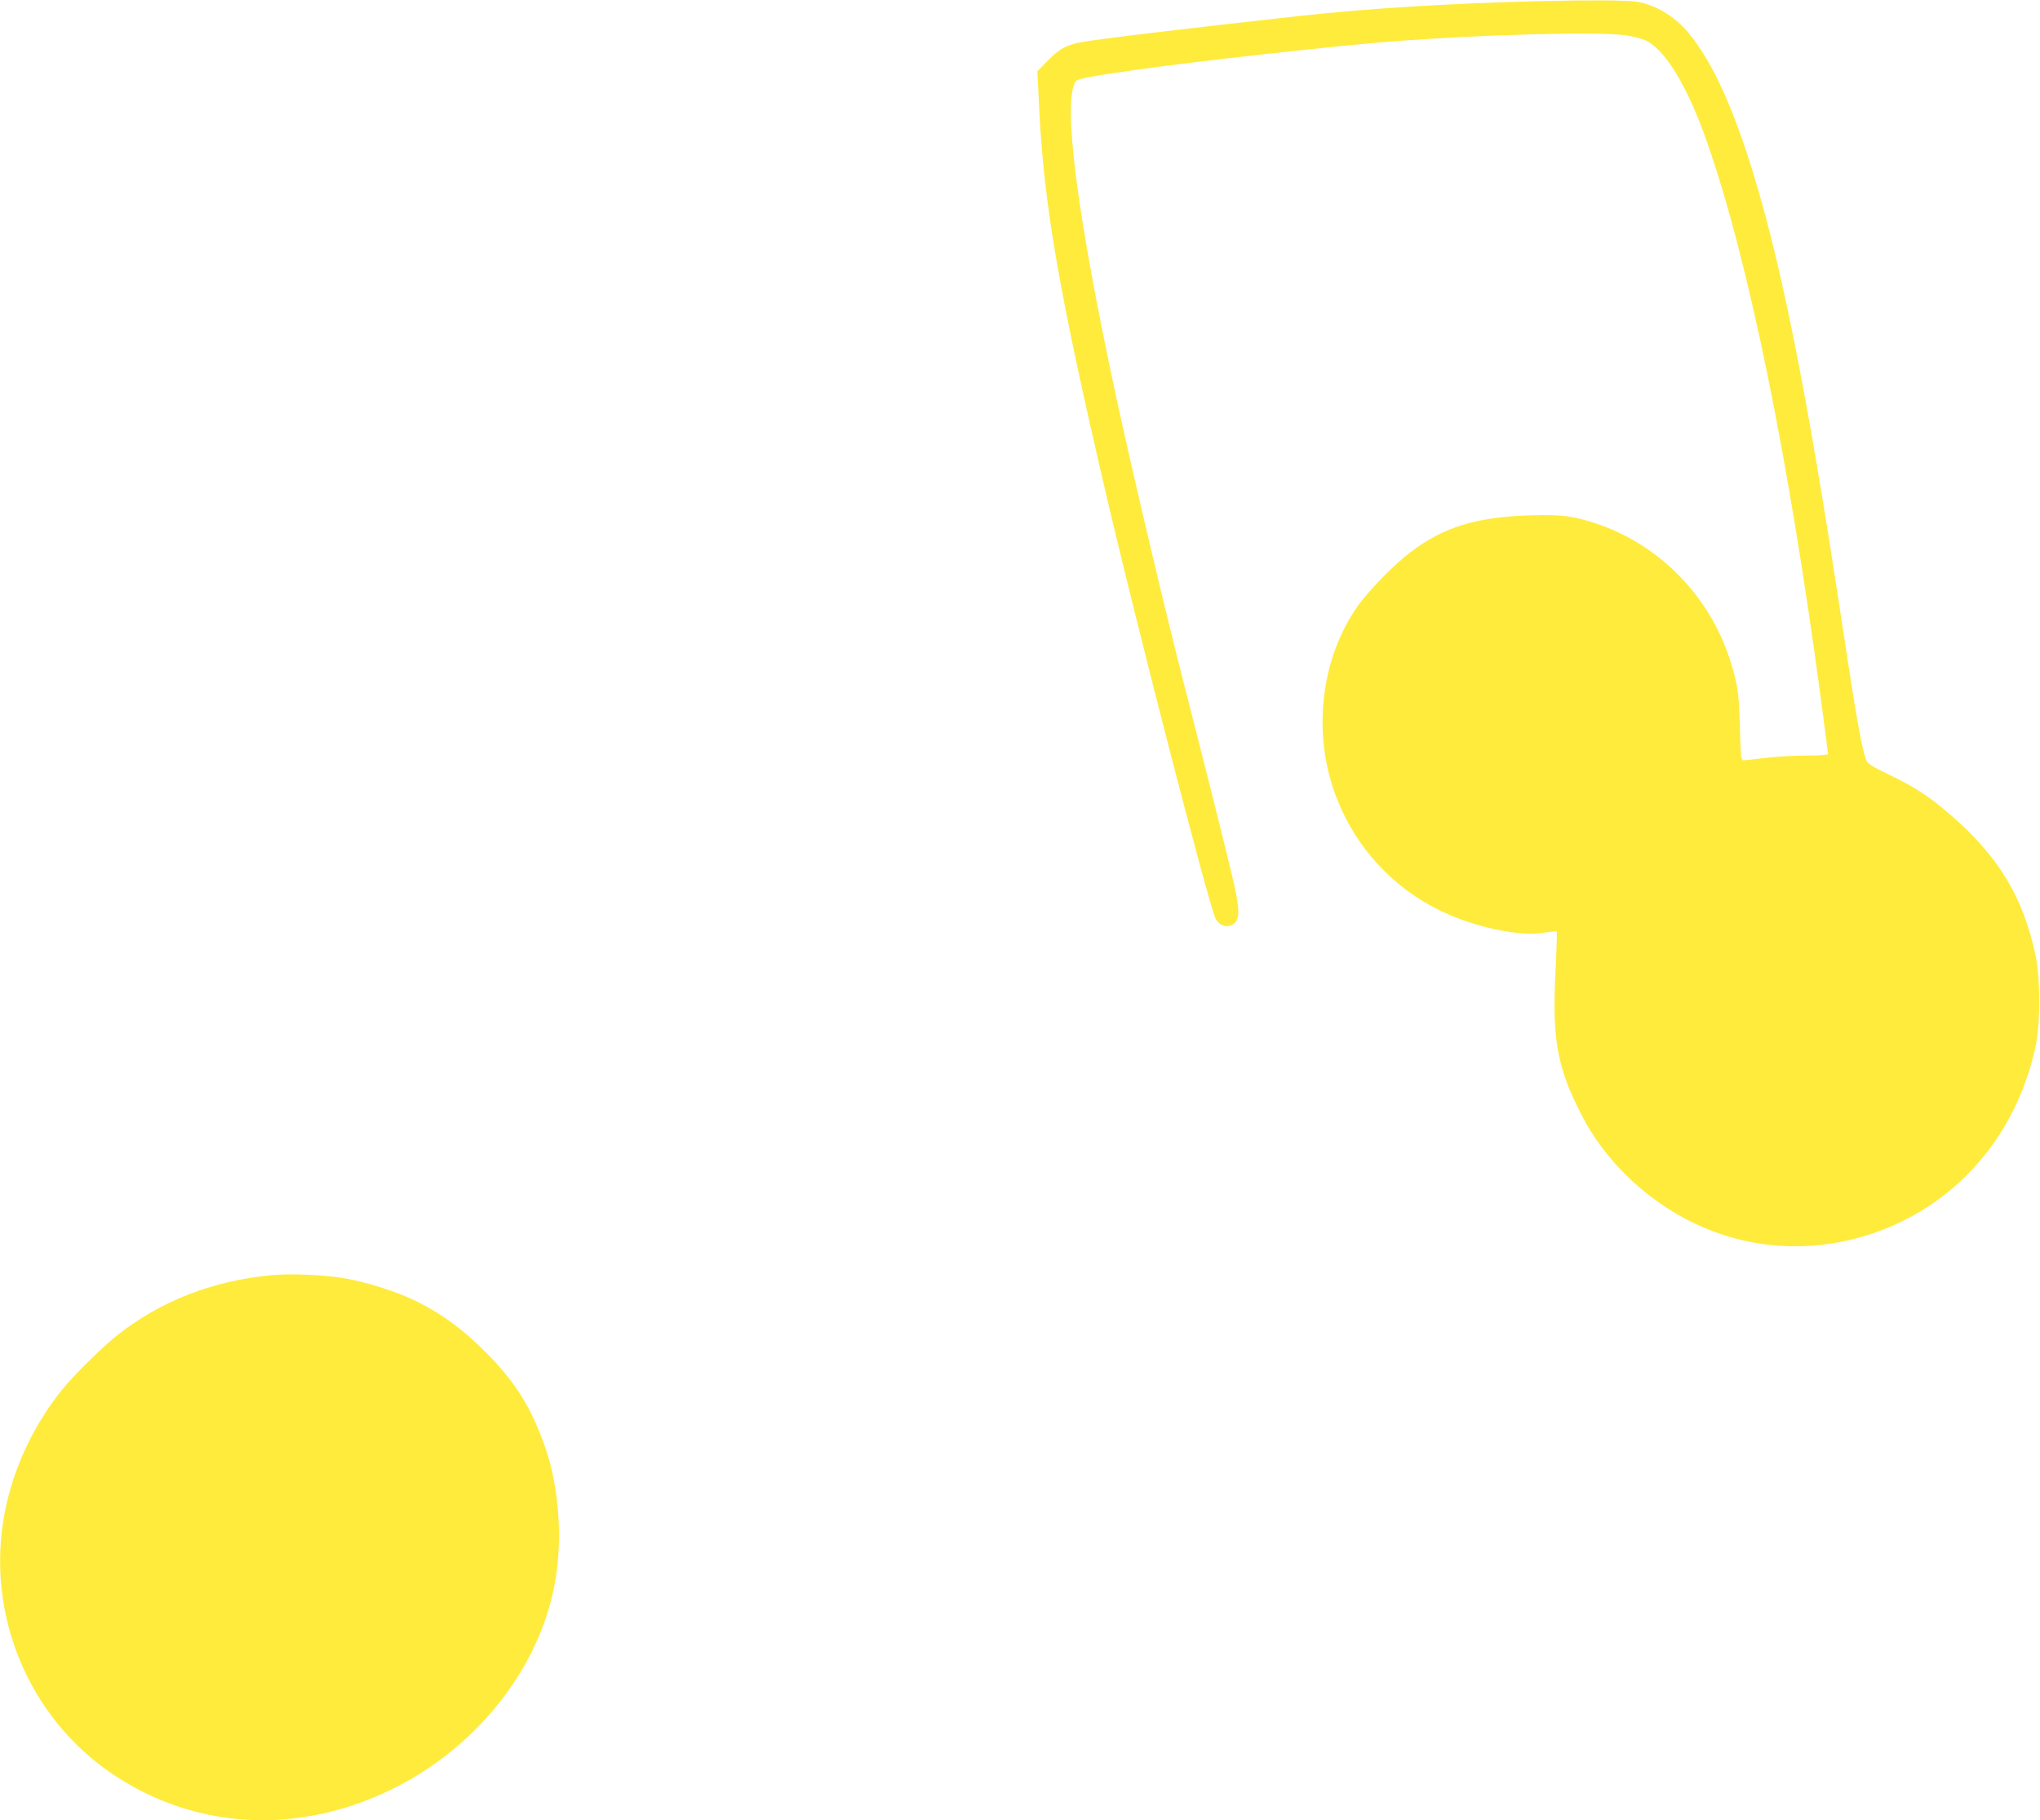 <?xml version="1.0" standalone="no"?>
<!DOCTYPE svg PUBLIC "-//W3C//DTD SVG 20010904//EN"
 "http://www.w3.org/TR/2001/REC-SVG-20010904/DTD/svg10.dtd">
<svg version="1.0" xmlns="http://www.w3.org/2000/svg"
 width="1280pt" height="1142pt" viewBox="0 0 1280 1142"
 preserveAspectRatio="xMidYMid meet">
<g transform="translate(0,1142) scale(0.1,-0.1)"
fill="#ffeb3b" stroke="none">
<path d="M9670 11413 c-573 -14 -1075 -45 -1515 -93 -723 -80 -1265 -145
-1372 -165 -95 -18 -136 -41 -211 -118 l-63 -64 11 -224 c29 -613 125 -1164
419 -2424 194 -832 633 -2535 686 -2662 23 -54 83 -70 123 -33 30 28 29 91 -4
239 -24 111 -188 765 -314 1256 -125 486 -325 1334 -432 1830 -242 1127 -331
1826 -249 1954 11 17 87 31 364 71 387 55 1250 151 1607 179 558 44 1303 64
1477 40 43 -6 99 -20 125 -31 124 -53 269 -293 392 -648 258 -741 508 -1967
711 -3483 25 -185 45 -342 45 -347 0 -6 -54 -10 -137 -10 -76 0 -192 -7 -258
-15 -66 -8 -127 -15 -136 -15 -15 0 -17 25 -22 208 -6 215 -13 266 -62 422
-127 399 -444 723 -835 854 -150 50 -226 60 -425 53 -337 -12 -535 -73 -745
-231 -102 -77 -259 -238 -331 -338 -237 -337 -288 -813 -129 -1212 120 -304
346 -549 635 -693 217 -108 506 -171 665 -144 40 6 75 9 78 7 2 -3 -1 -117 -8
-253 -22 -425 11 -604 167 -904 68 -132 160 -256 274 -369 420 -414 994 -552
1542 -370 526 175 907 610 1029 1174 31 145 31 425 0 573 -79 370 -233 622
-540 887 -130 111 -221 171 -379 246 -102 49 -134 69 -142 89 -28 67 -65 274
-151 846 -228 1515 -400 2361 -600 2966 -118 357 -235 596 -368 756 -85 101
-206 174 -322 192 -58 10 -307 11 -600 4z"/>
<path d="M1699 3420 c-364 -35 -688 -161 -959 -373 -87 -68 -257 -234 -336
-328 -185 -222 -319 -502 -374 -786 -123 -636 148 -1291 683 -1647 515 -343
1149 -378 1735 -96 523 252 917 735 1026 1260 60 284 38 632 -55 896 -83 235
-176 388 -342 561 -161 166 -299 270 -482 358 -105 51 -296 112 -424 134 -131
24 -347 33 -472 21z"/>
</g>
</svg>
